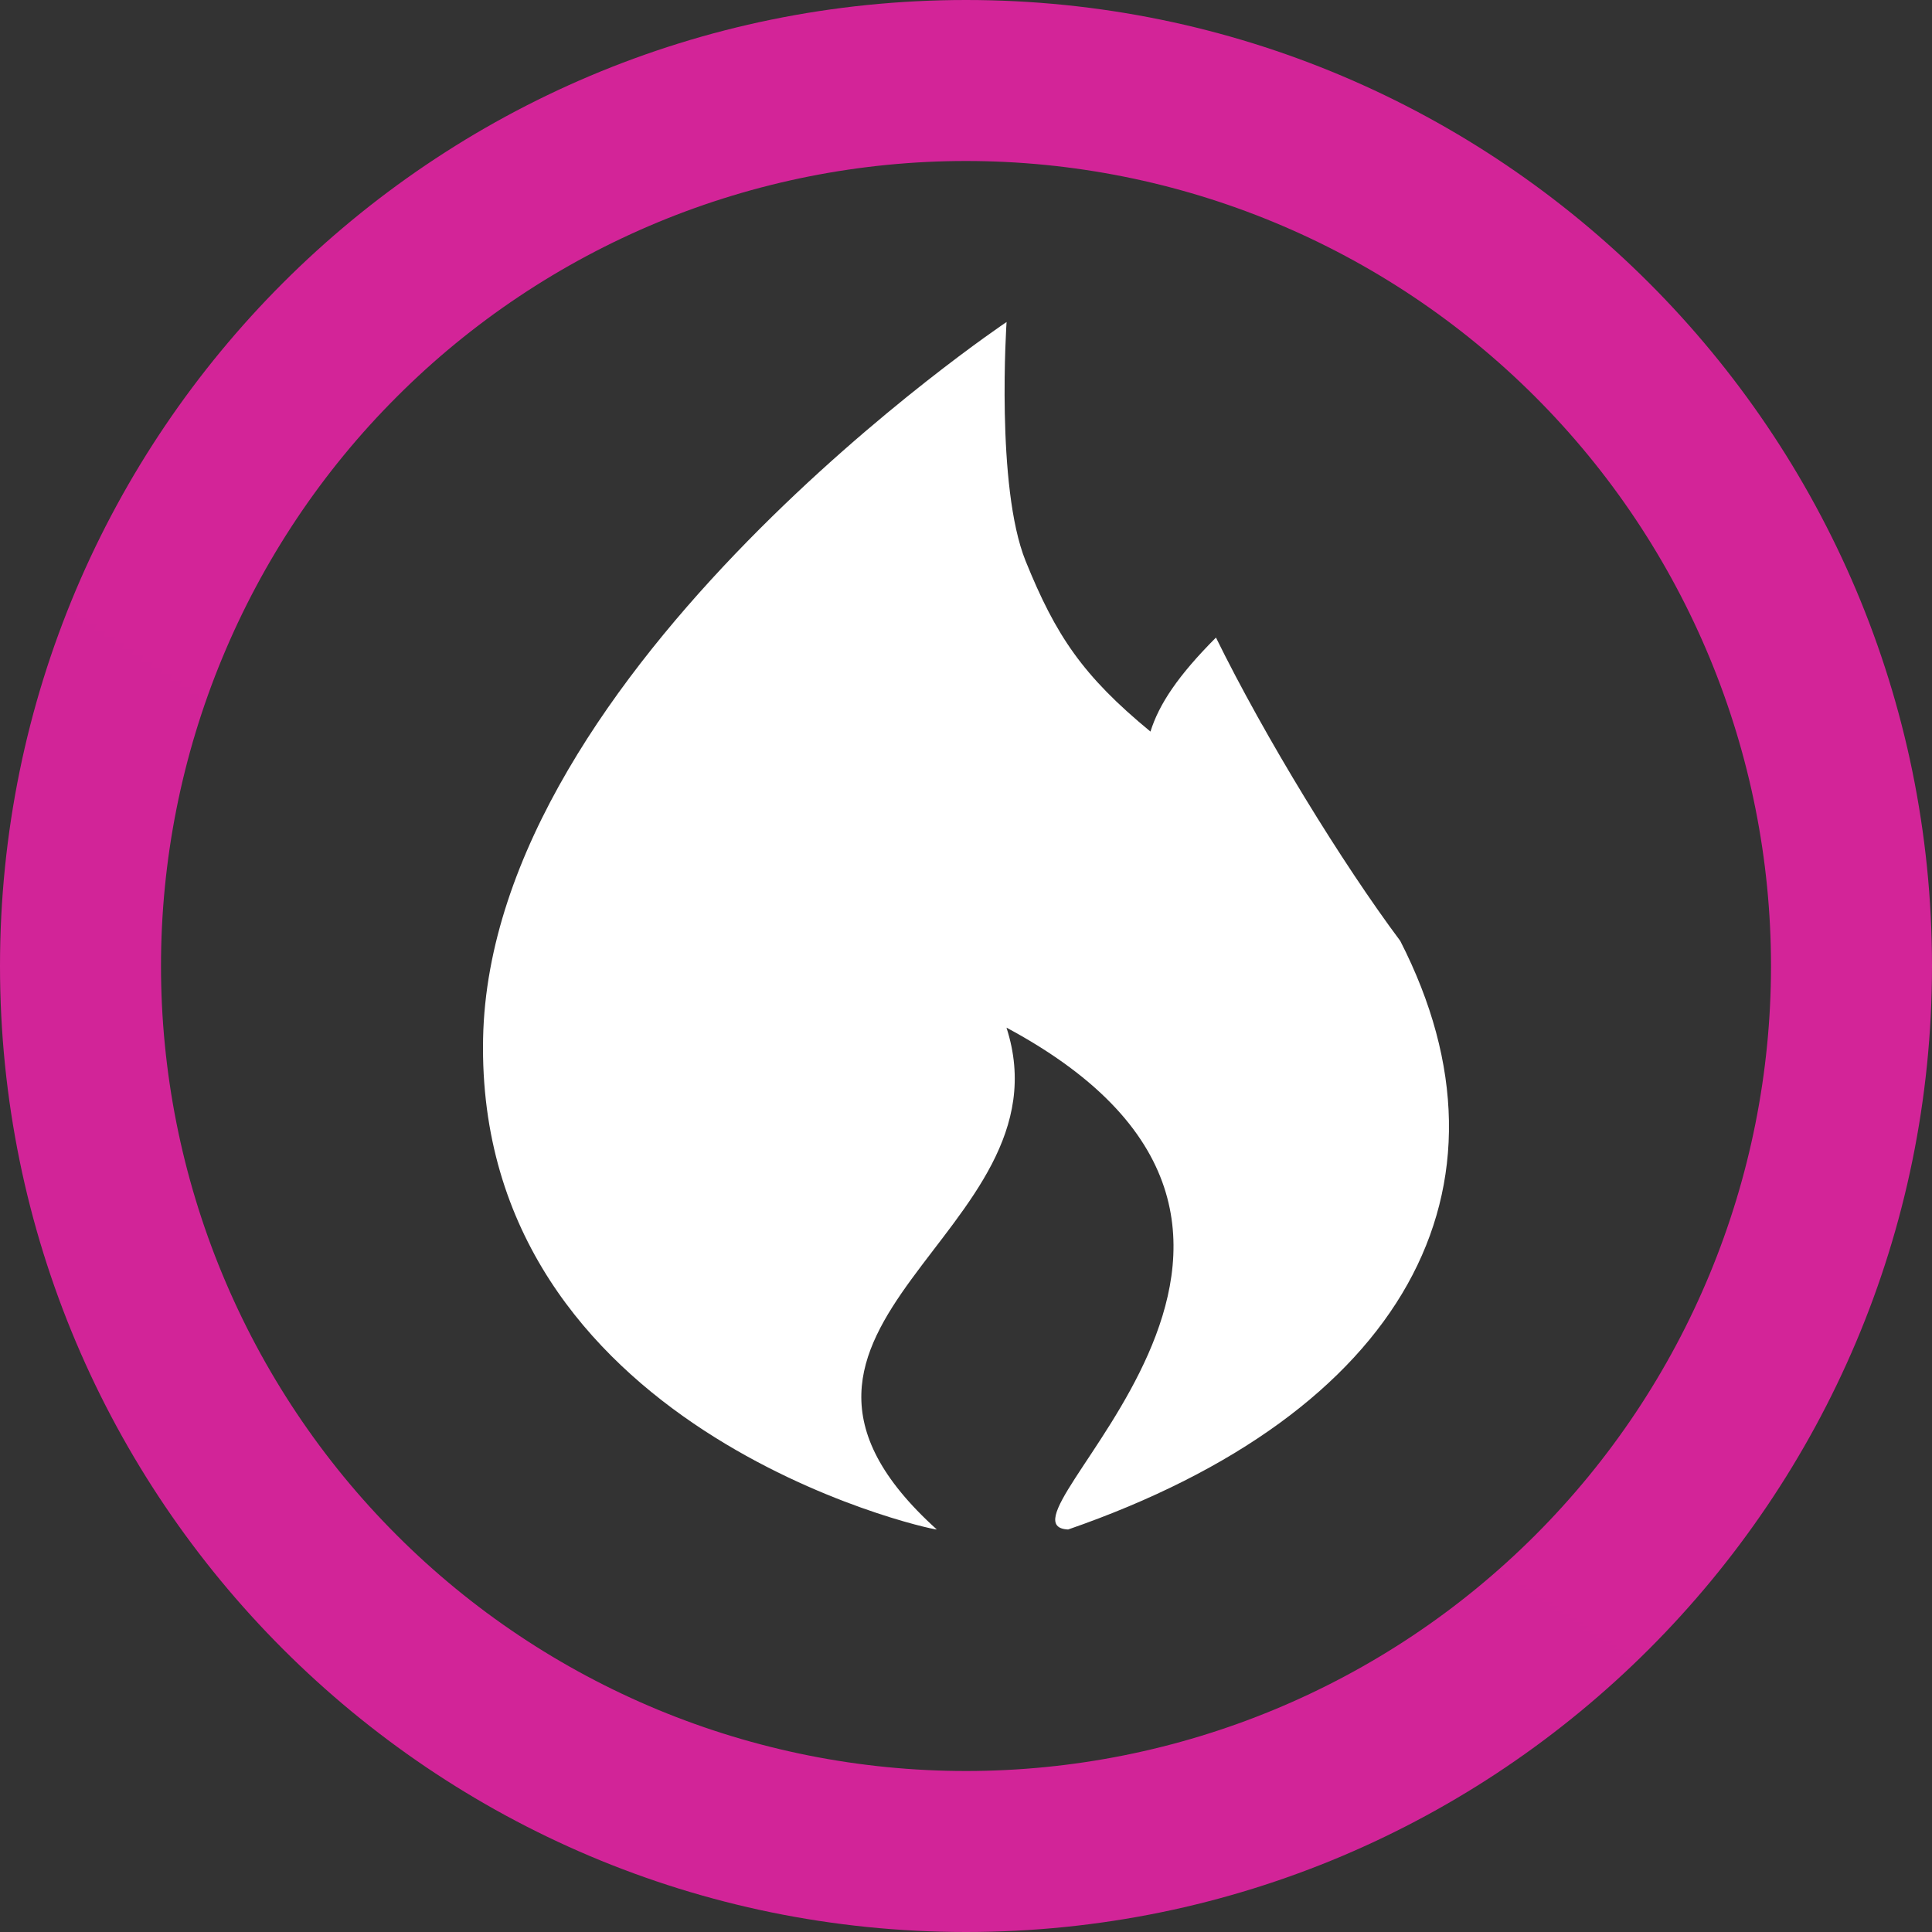 <svg width="21" height="21" viewBox="0 0 21 21" fill="none" xmlns="http://www.w3.org/2000/svg" xmlns:xlink="http://www.w3.org/1999/xlink">
	<rect x="0" y="0" width="21" height="21" fill="#333333" stroke="none"/>
	<defs>
		<linearGradient id="paint_linear_1_103_0" x1="1631.511" y1="0" x2="-923.622" y2="3805.767" gradientUnits="userSpaceOnUse">
			<stop stop-color="#FB2099"/>
			<stop offset="1" stop-color="#303595"/>
		</linearGradient>
	</defs>
	<path id="Vector" d="M10.183 16.625C10.089 16.625 5.17 15.531 5.251 11.289C5.329 7.257 10.941 3.5 10.941 3.5C10.941 3.5 10.821 5.288 11.148 6.098C11.476 6.908 11.768 7.345 12.505 7.952C12.597 7.657 12.803 7.345 13.217 6.93C13.75 8.016 14.593 9.388 15.22 10.227C16.596 12.914 15.257 15.362 11.61 16.625C10.646 16.579 15.116 13.409 10.94 11.17C11.663 13.41 7.717 14.4 10.183 16.625Z" fill="#FFFFFF" fill-opacity="1" fill-rule="nonzero"/>
	<path id="Vector" d="M10.5 21C16.299 21 21 16.299 21 10.5C21 4.701 16.299 0 10.5 0C4.701 0 0 4.701 0 10.5C0 16.299 4.701 21 10.5 21ZM10.5 19.25C9.351 19.25 8.213 19.024 7.151 18.584C6.09 18.144 5.125 17.5 4.313 16.687C3.5 15.875 2.856 14.91 2.416 13.848C1.976 12.787 1.75 11.649 1.75 10.5C1.75 9.351 1.976 8.213 2.416 7.152C2.856 6.09 3.5 5.125 4.313 4.313C5.125 3.5 6.09 2.856 7.151 2.416C8.213 1.976 9.351 1.75 10.5 1.75C12.821 1.75 15.046 2.672 16.687 4.313C18.328 5.954 19.25 8.179 19.25 10.5C19.25 12.821 18.328 15.046 16.687 16.687C15.046 18.328 12.821 19.25 10.5 19.25Z" fill="url(#paint_linear_1_103_0)" fill-opacity="1" fill-rule="evenodd"/>
</svg>
